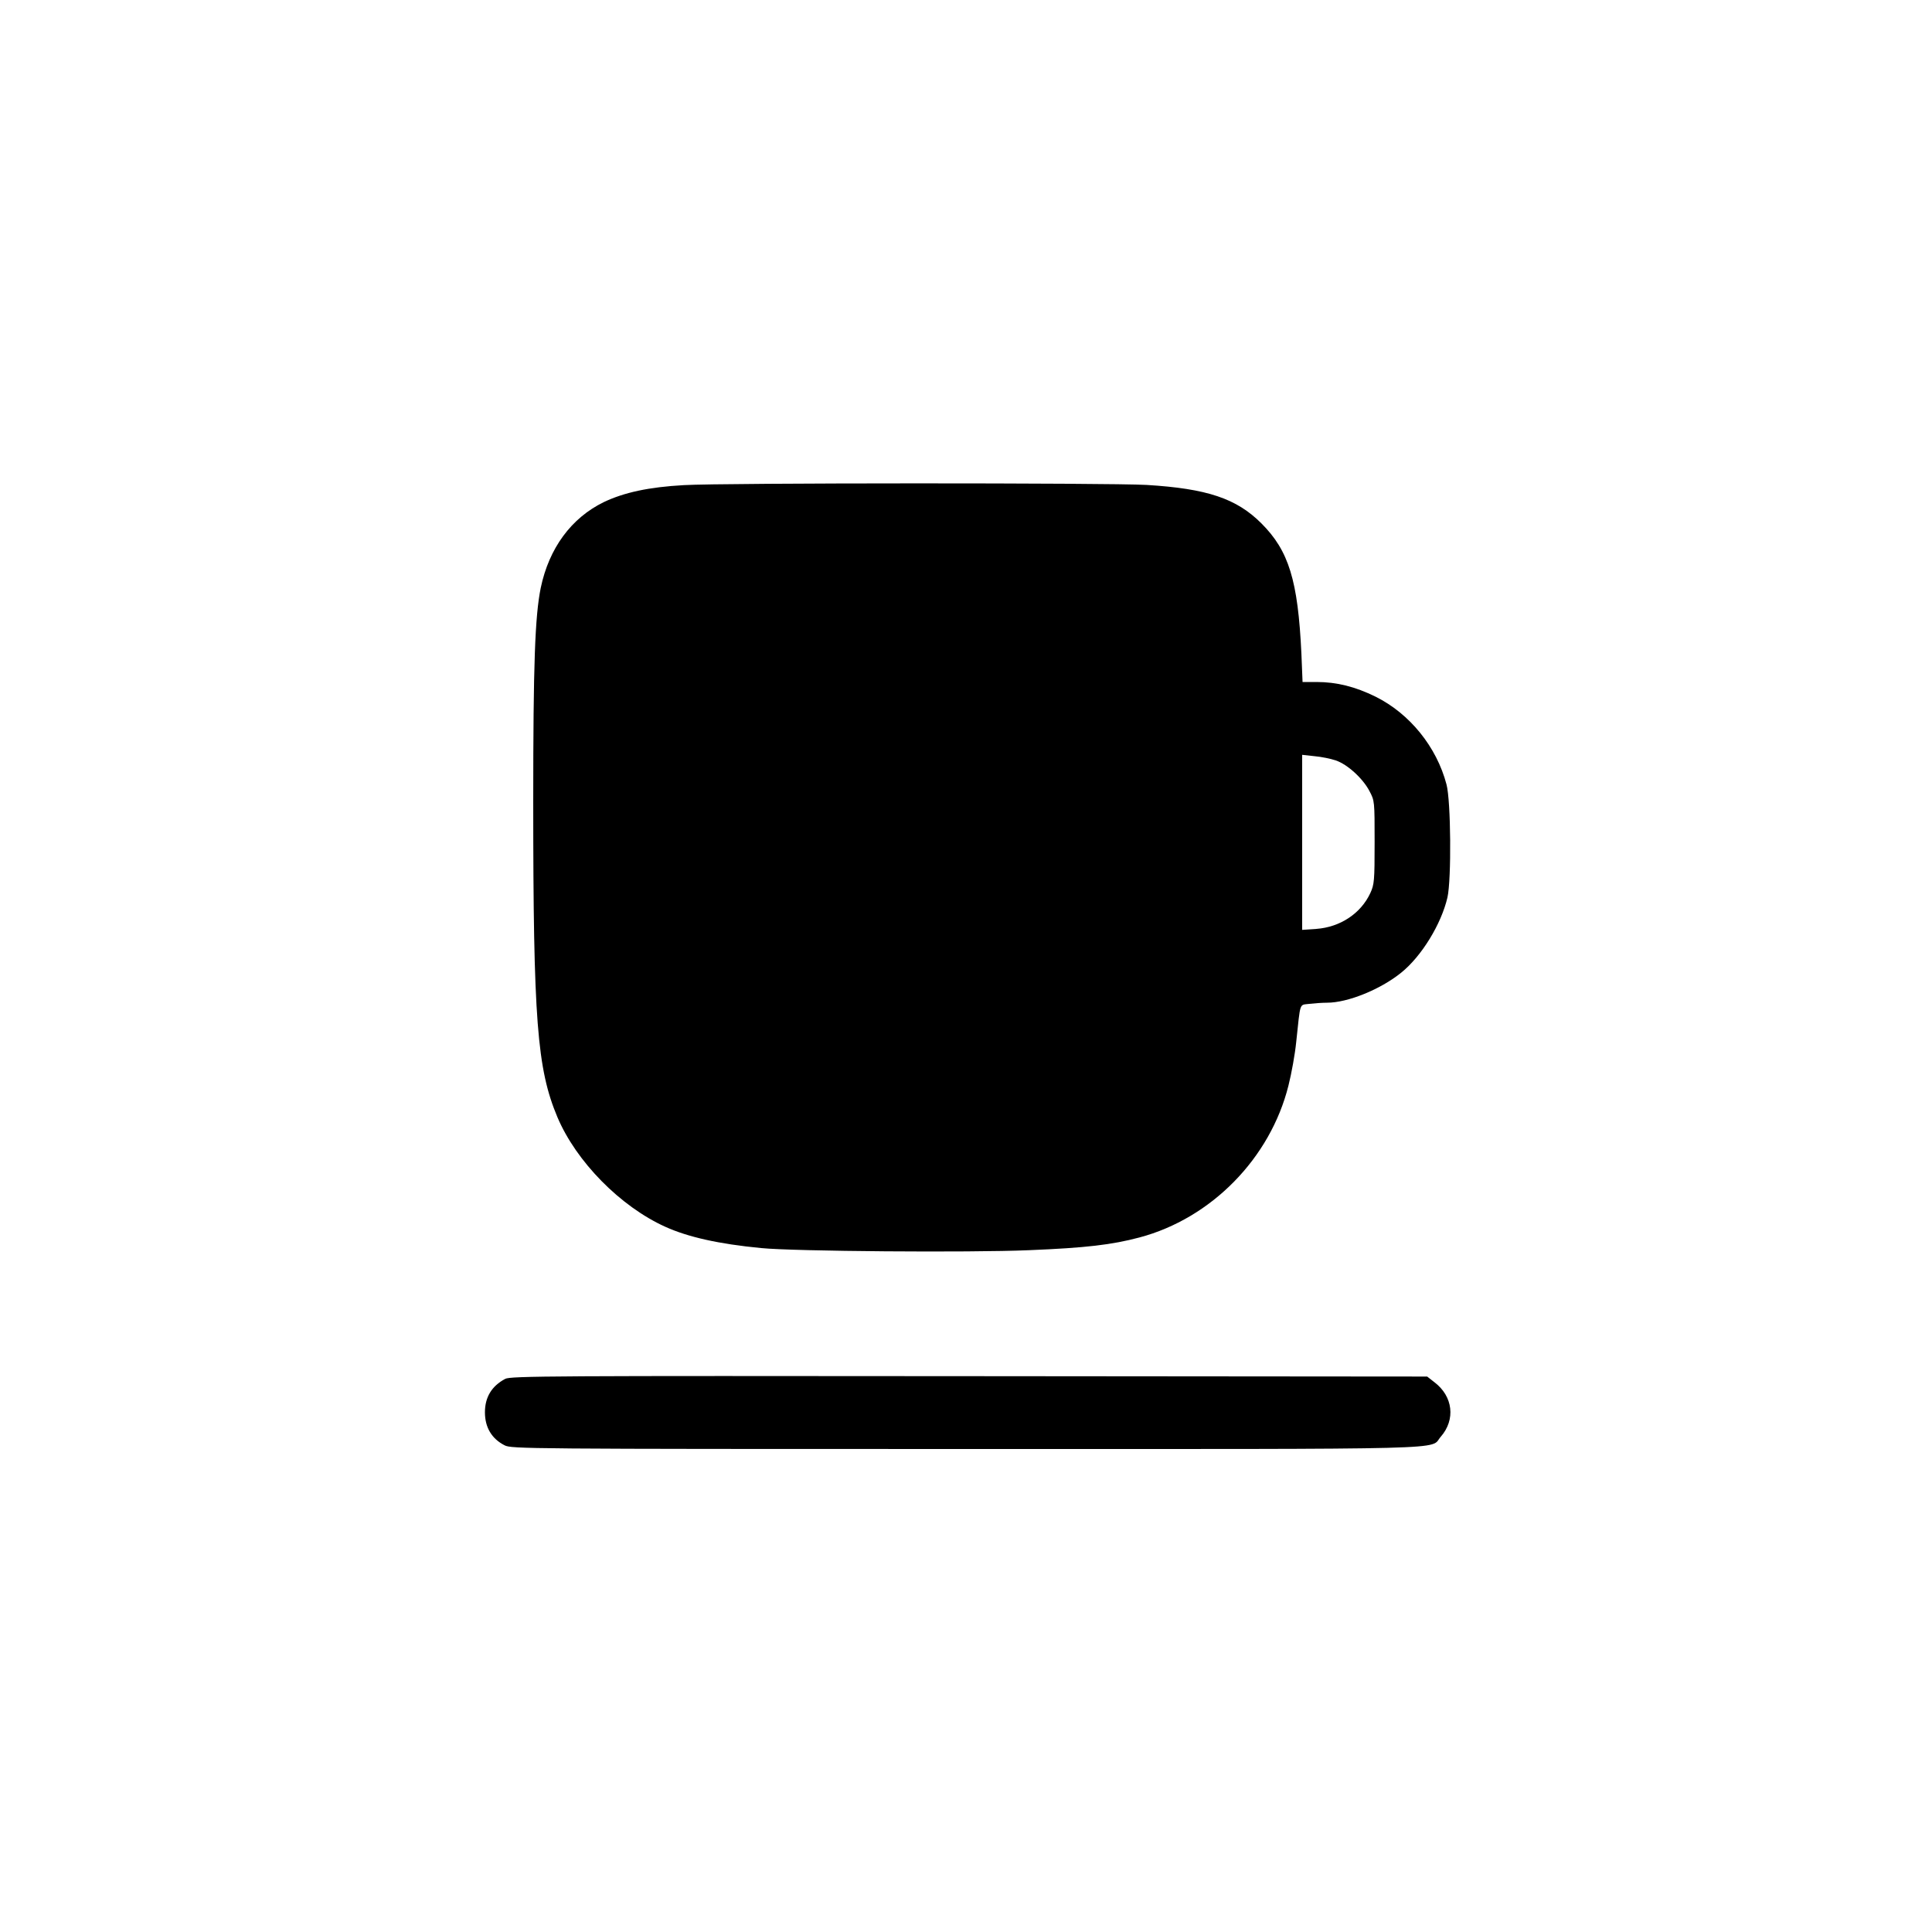 <?xml version="1.0" standalone="no"?>
<!DOCTYPE svg PUBLIC "-//W3C//DTD SVG 20010904//EN"
 "http://www.w3.org/TR/2001/REC-SVG-20010904/DTD/svg10.dtd">
<svg version="1.0" xmlns="http://www.w3.org/2000/svg"
 width="1000pt" height="1000pt" viewBox="0 0 1000 1000"
 preserveAspectRatio="xMidYMid meet">
<g transform="translate(0,1000) scale(0.1,-0.1)"
fill="#000000" stroke="none">
<path d="M3540 7489 c-182 -10 -310 -38 -415 -88 -168 -82 -283 -238 -326
-443 -30 -147 -39 -393 -39 -1108 0 -1130 20 -1382 125 -1632 97 -230 326
-463 559 -568 117 -53 277 -89 496 -110 170 -17 1080 -24 1385 -11 295 12 430
28 573 66 372 99 677 410 771 786 16 63 34 164 40 224 23 214 15 192 68 199
25 3 67 6 92 6 106 0 275 68 383 155 106 85 208 252 240 390 21 94 18 500 -5
585 -51 194 -190 366 -367 454 -106 52 -201 76 -306 76 l-72 0 -6 148 c-18
378 -65 531 -207 673 -129 129 -281 180 -594 199 -197 11 -2192 11 -2395 -1z
m3374 -1425 c60 -20 140 -93 174 -158 27 -51 27 -52 27 -266 0 -200 -2 -218
-22 -262 -49 -106 -156 -177 -280 -186 l-73 -5 0 453 0 453 64 -7 c35 -3 84
-13 110 -22z"/>
<path d="M2615 2863 c-70 -37 -105 -95 -105 -173 0 -78 35 -137 102 -171 36
-18 101 -19 2393 -19 2590 0 2392 -5 2452 63 78 89 64 210 -33 283 l-37 29
-2371 2 c-2150 2 -2374 1 -2401 -14z"/>
</g>
</svg>
